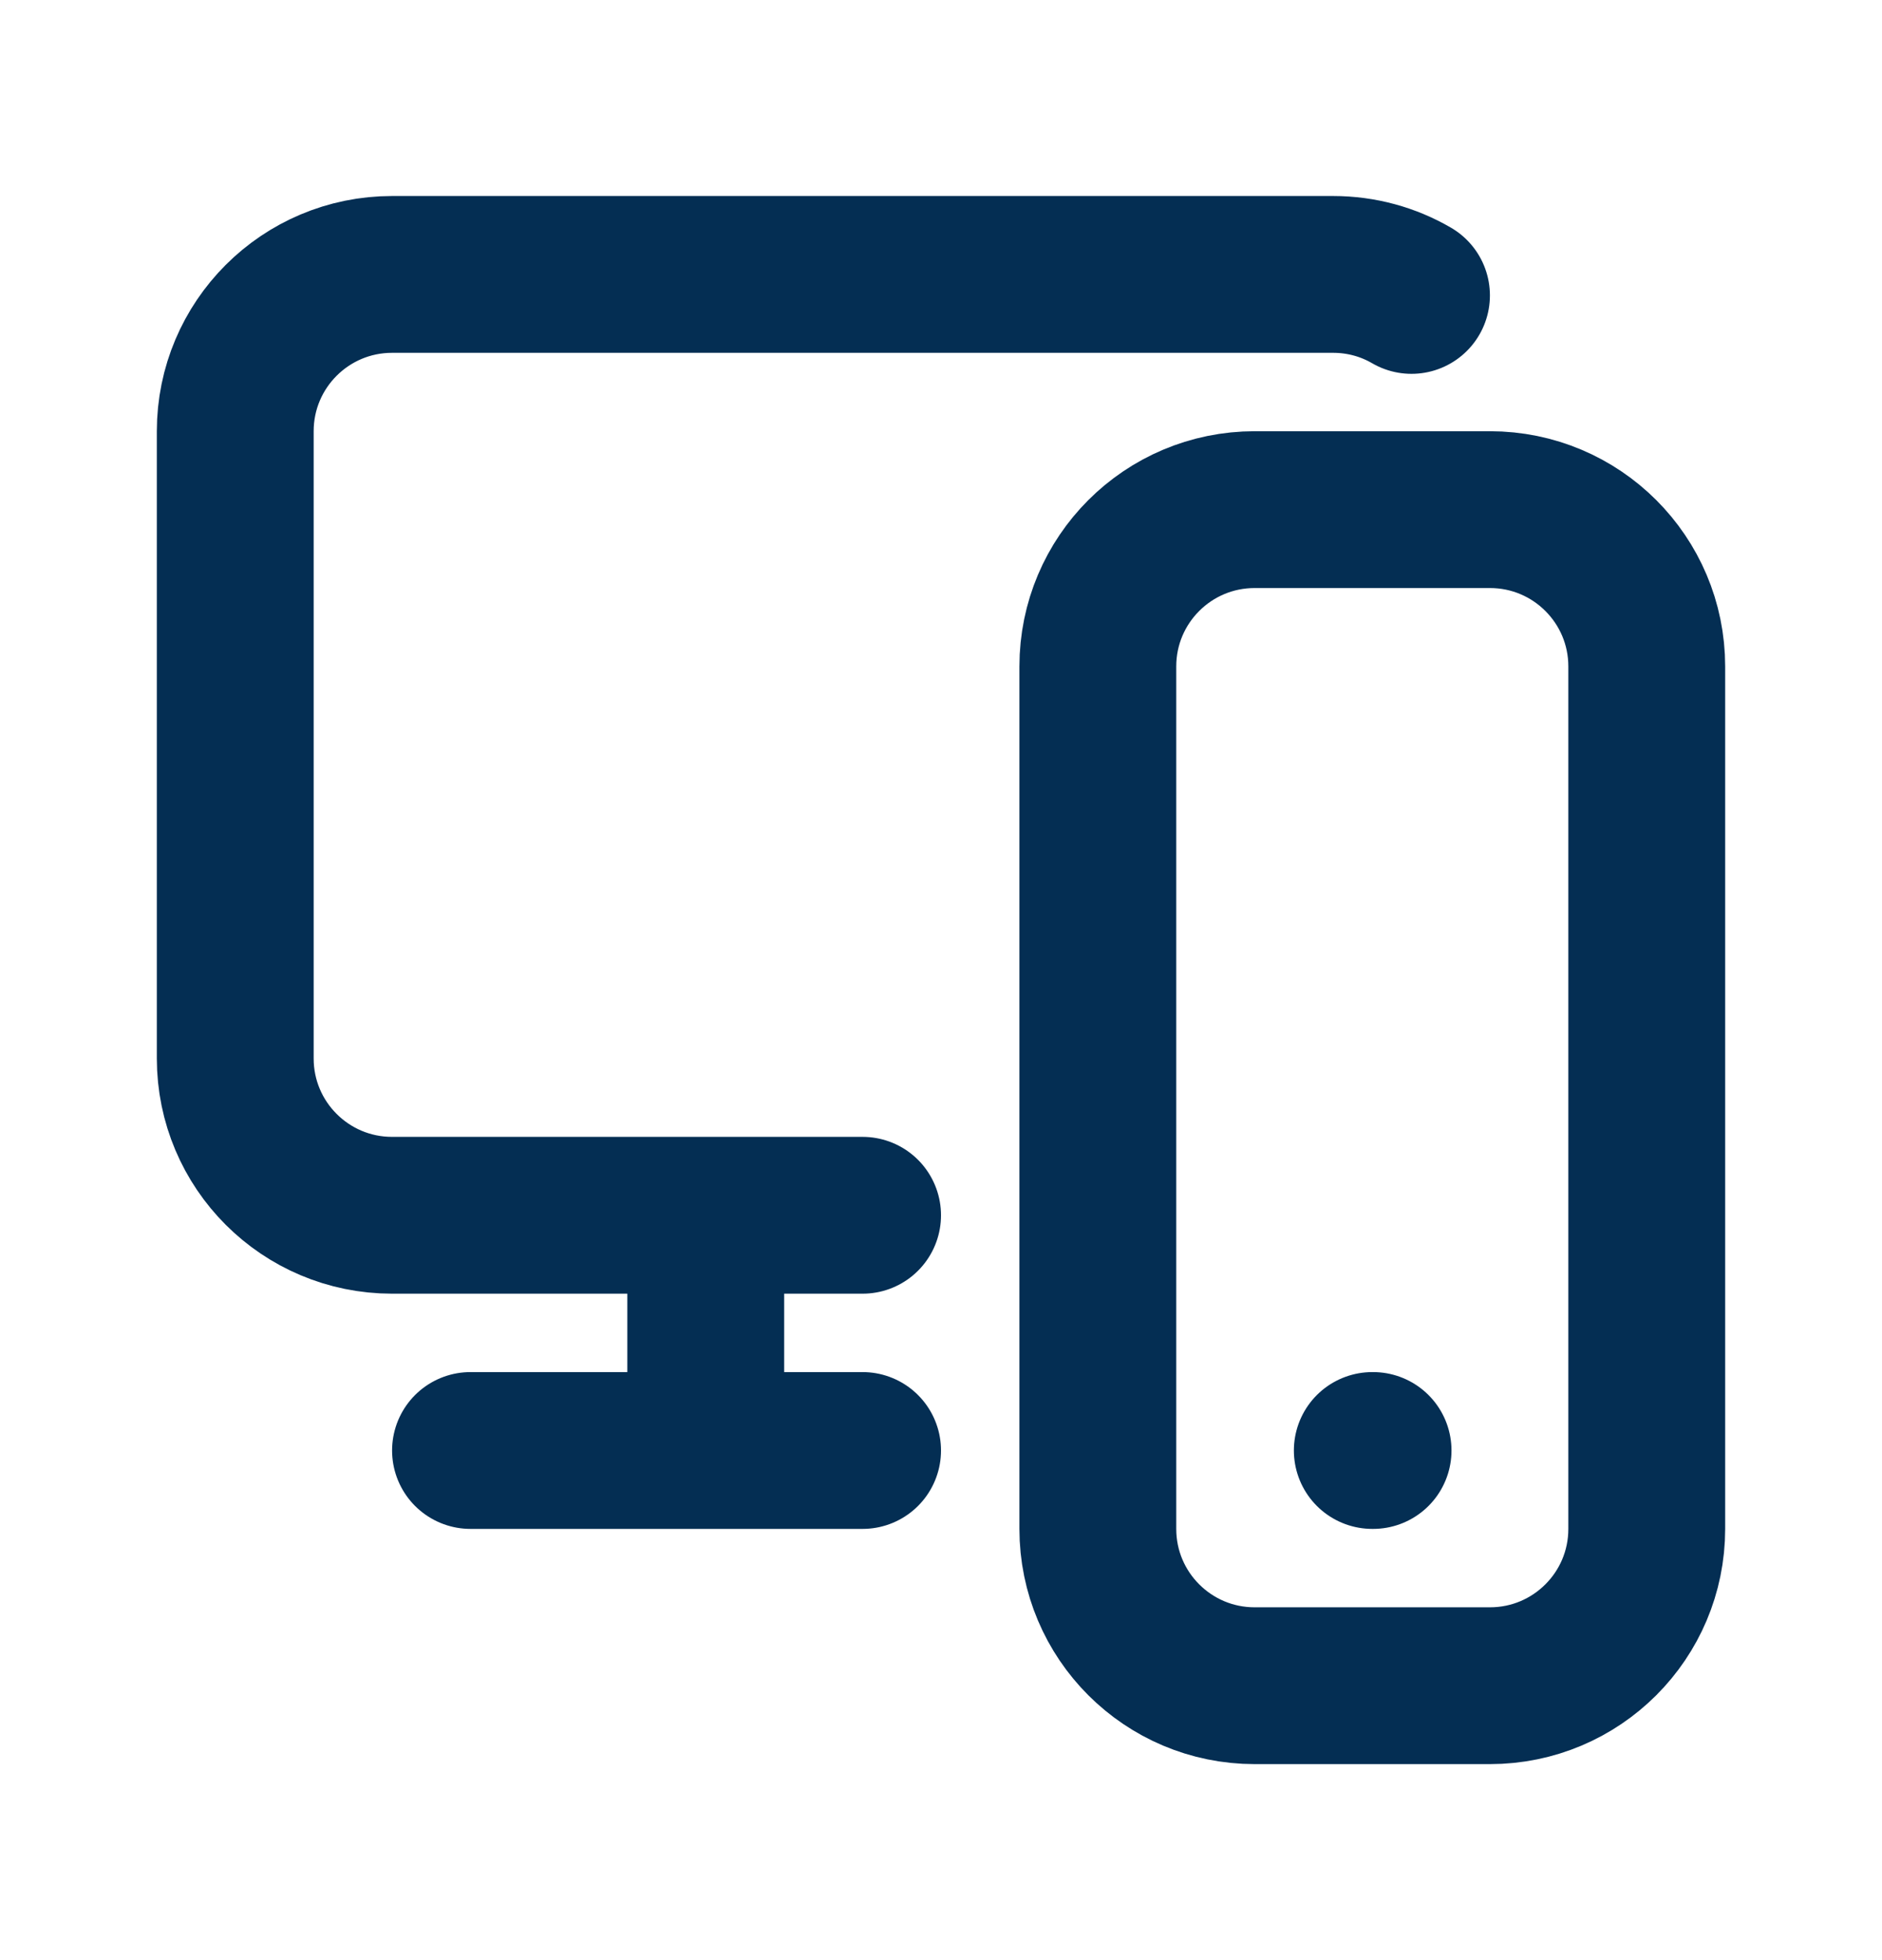 <?xml version="1.0" encoding="UTF-8"?>
<svg xmlns="http://www.w3.org/2000/svg" width="24" height="25" viewBox="0 0 24 25" fill="none">
  <path d="M17.5 18.5H17.51M9 15.5H5C3.895 15.5 3 14.605 3 13.5V5.5C3 4.395 3.895 3.5 5 3.5H17C17.364 3.5 17.706 3.597 18 3.768M9 15.5H11M9 15.5V18.5M9 18.5H6M9 18.5H11M21 8.5V19.5C21 20.605 20.105 21.5 19 21.5H16C14.895 21.5 14 20.605 14 19.5V8.5C14 7.395 14.895 6.5 16 6.5H19C20.105 6.5 21 7.395 21 8.5Z" stroke="#042E53" stroke-width="2" stroke-linecap="round" stroke-linejoin="round"></path>
</svg>
